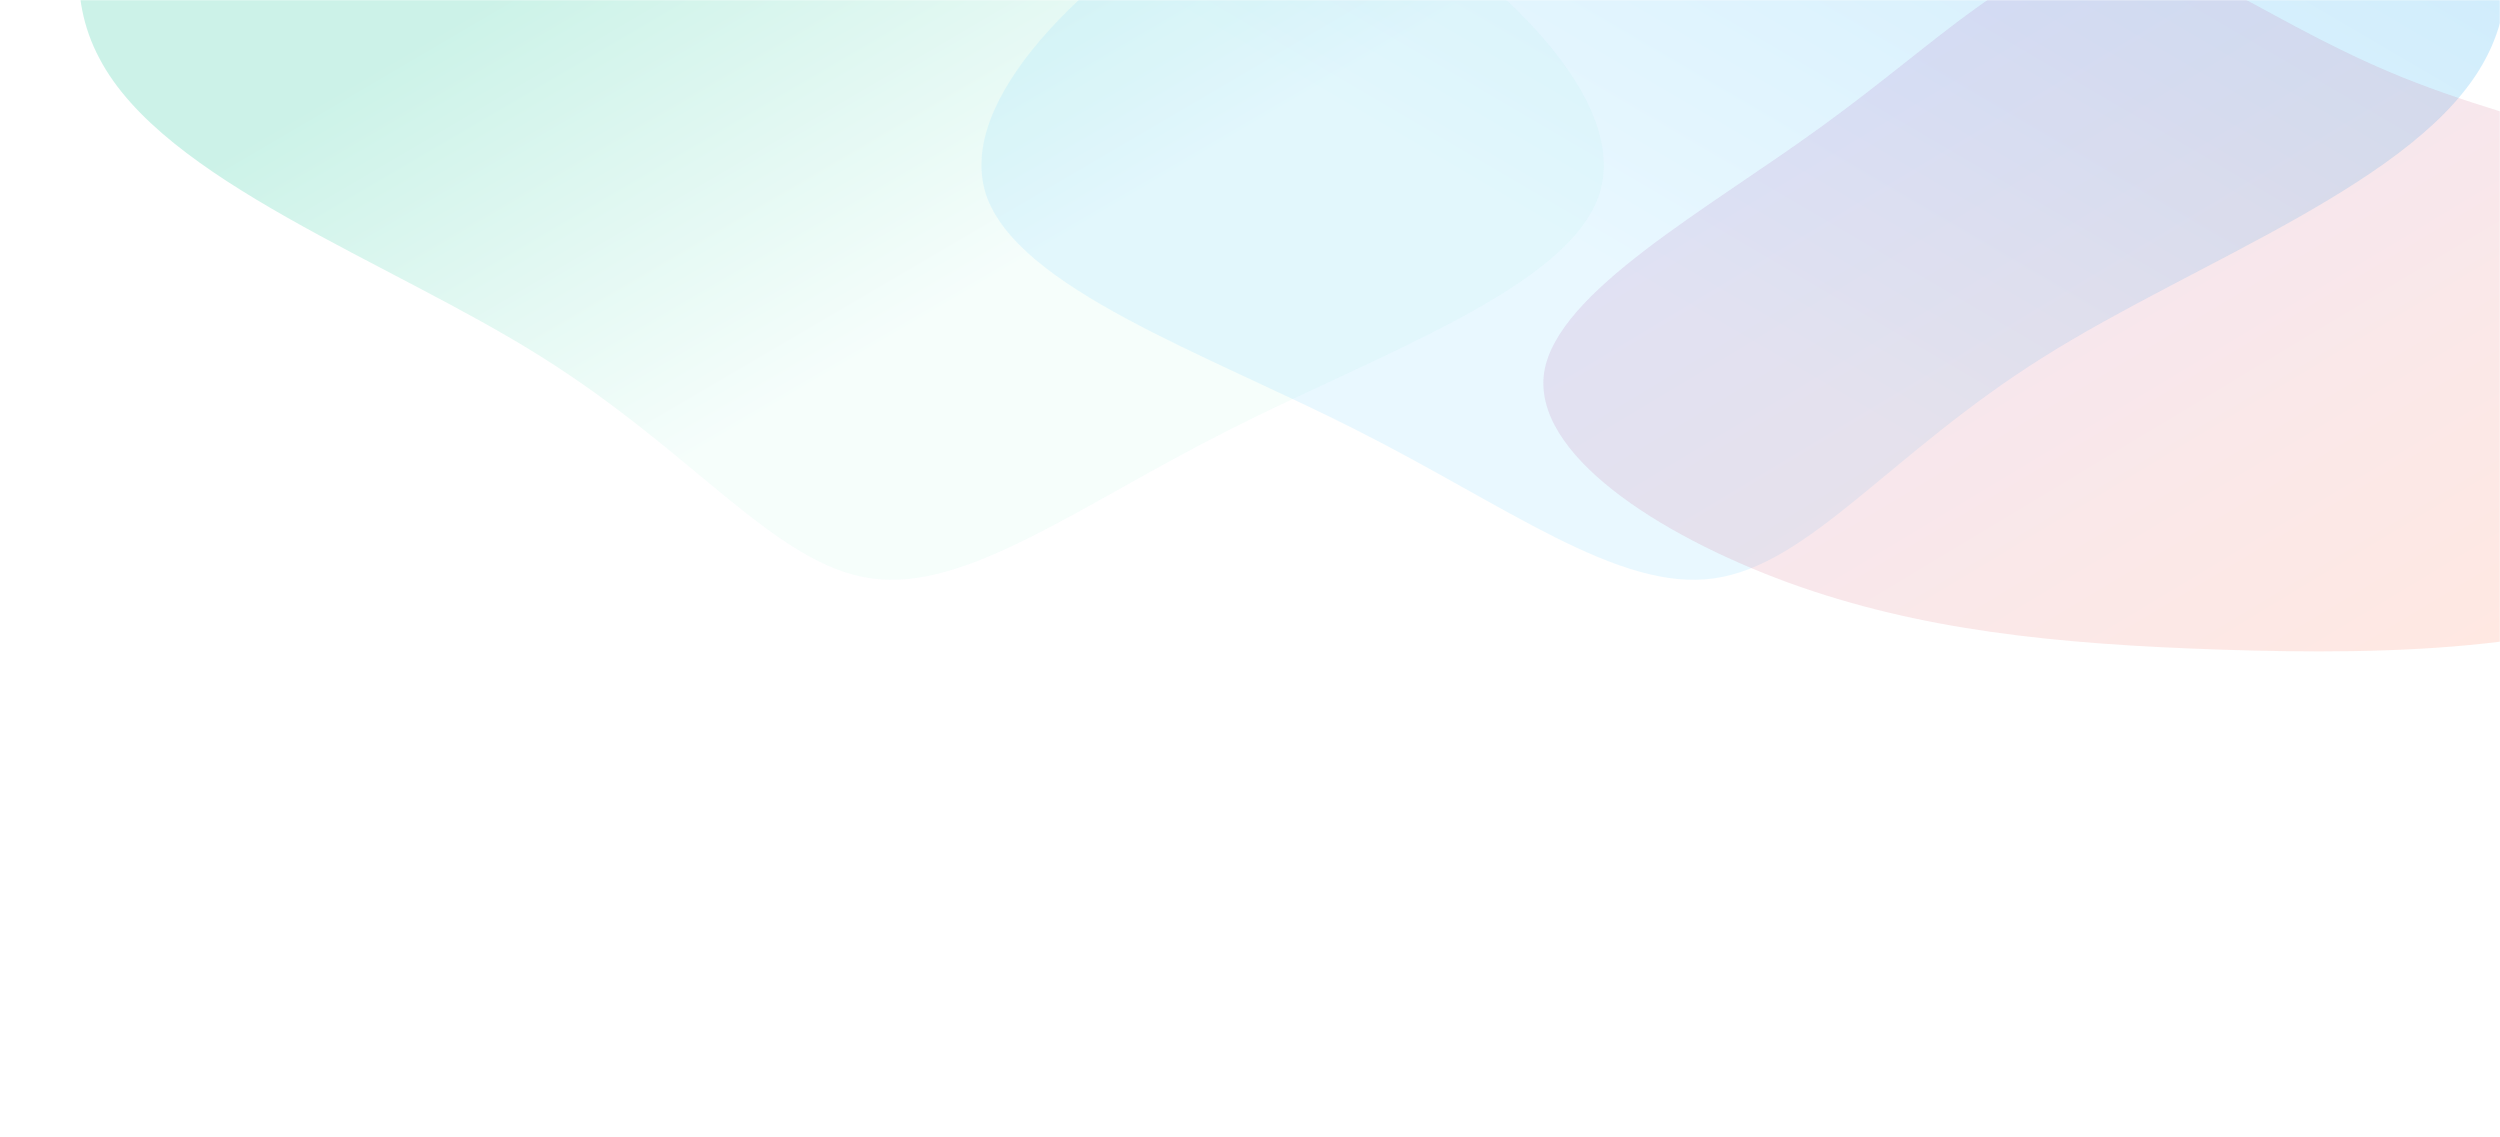 <svg width="1440" height="655" viewBox="0 0 1440 655" fill="none" xmlns="http://www.w3.org/2000/svg">
<mask id="mask0_6904_14135" style="mask-type:alpha" maskUnits="userSpaceOnUse" x="0" y="0" width="1440" height="655">
<rect width="1440" height="655" fill="white"/>
</mask>
<g mask="url(#mask0_6904_14135)">
<g opacity="0.2" filter="url(#filter0_f_6904_14135)">
<path d="M169.461 -169.327C264.067 -205.939 396.962 -183.901 507.132 -159.877C617.301 -135.854 704.744 -109.846 785.342 -61.51C865.911 -12.737 938.48 57.847 921.188 111.903C903.304 165.918 794.346 203.761 708.181 247.511C621.423 291.221 556.866 340.799 502.082 333.189C446.705 325.54 400.48 261.1 312.033 205.666C224.178 150.271 94.073 104.319 57.193 33.493C19.692 -36.937 75.418 -132.239 169.461 -169.327Z" fill="url(#paint0_linear_6904_14135)"/>
</g>
<g opacity="0.2" filter="url(#filter1_f_6904_14135)">
<path d="M1319.61 -169.327C1225 -205.939 1092.11 -183.901 981.939 -159.877C871.77 -135.854 784.326 -109.846 703.728 -61.51C623.16 -12.737 550.591 57.847 567.882 111.903C585.766 165.918 694.724 203.761 780.89 247.511C867.647 291.221 932.204 340.799 986.989 333.189C1042.36 325.54 1088.59 261.1 1177.04 205.666C1264.89 150.271 1395 104.319 1431.88 33.493C1469.38 -36.937 1413.65 -132.239 1319.61 -169.327Z" fill="url(#paint1_linear_6904_14135)"/>
</g>
<g opacity="0.15" filter="url(#filter2_f_6904_14135)">
<path d="M1567.46 331.586C1492.76 375.494 1376.97 377.358 1280.14 374.219C1183.3 371.08 1105.42 362.938 1030.04 335.597C954.612 307.897 882.742 261.247 889.404 214.661C896.573 168.02 983.249 120.972 1049.75 72.511C1116.76 23.995 1164.11 -25.99 1211.62 -27.959C1259.64 -29.985 1308.3 15.589 1391.38 47.538C1473.95 79.544 1590.9 97.565 1632.59 149.73C1674.74 201.481 1641.62 287.376 1567.46 331.586Z" fill="url(#paint2_linear_6904_14135)"/>
</g>
</g>
<defs>
<filter id="filter0_f_6904_14135" x="-154.613" y="-388.768" width="1278.37" height="922.737" filterUnits="userSpaceOnUse" color-interpolation-filters="sRGB">
<feFlood flood-opacity="0" result="BackgroundImageFix"/>
<feBlend mode="normal" in="SourceGraphic" in2="BackgroundImageFix" result="shape"/>
<feGaussianBlur stdDeviation="100" result="effect1_foregroundBlur_6904_14135"/>
</filter>
<filter id="filter1_f_6904_14135" x="365.309" y="-388.768" width="1278.37" height="922.737" filterUnits="userSpaceOnUse" color-interpolation-filters="sRGB">
<feFlood flood-opacity="0" result="BackgroundImageFix"/>
<feBlend mode="normal" in="SourceGraphic" in2="BackgroundImageFix" result="shape"/>
<feGaussianBlur stdDeviation="100" result="effect1_foregroundBlur_6904_14135"/>
</filter>
<filter id="filter2_f_6904_14135" x="688.974" y="-228.025" width="1162.15" height="803.237" filterUnits="userSpaceOnUse" color-interpolation-filters="sRGB">
<feFlood flood-opacity="0" result="BackgroundImageFix"/>
<feBlend mode="normal" in="SourceGraphic" in2="BackgroundImageFix" result="shape"/>
<feGaussianBlur stdDeviation="100" result="effect1_foregroundBlur_6904_14135"/>
</filter>
<linearGradient id="paint0_linear_6904_14135" x1="105.216" y1="-102.267" x2="338.622" y2="295.841" gradientUnits="userSpaceOnUse">
<stop offset="0.385" stop-color="#00BF8C"/>
<stop offset="1" stop-color="#D0F8ED"/>
</linearGradient>
<linearGradient id="paint1_linear_6904_14135" x1="1383.85" y1="-102.267" x2="1150.45" y2="295.841" gradientUnits="userSpaceOnUse">
<stop stop-color="#079CEE"/>
<stop offset="1" stop-color="#93DDFF"/>
</linearGradient>
<linearGradient id="paint2_linear_6904_14135" x1="1611.96" y1="267.415" x2="1337.89" y2="-188.421" gradientUnits="userSpaceOnUse">
<stop stop-color="#FF673C"/>
<stop offset="1" stop-color="#9A59C5"/>
</linearGradient>
</defs>
</svg>
